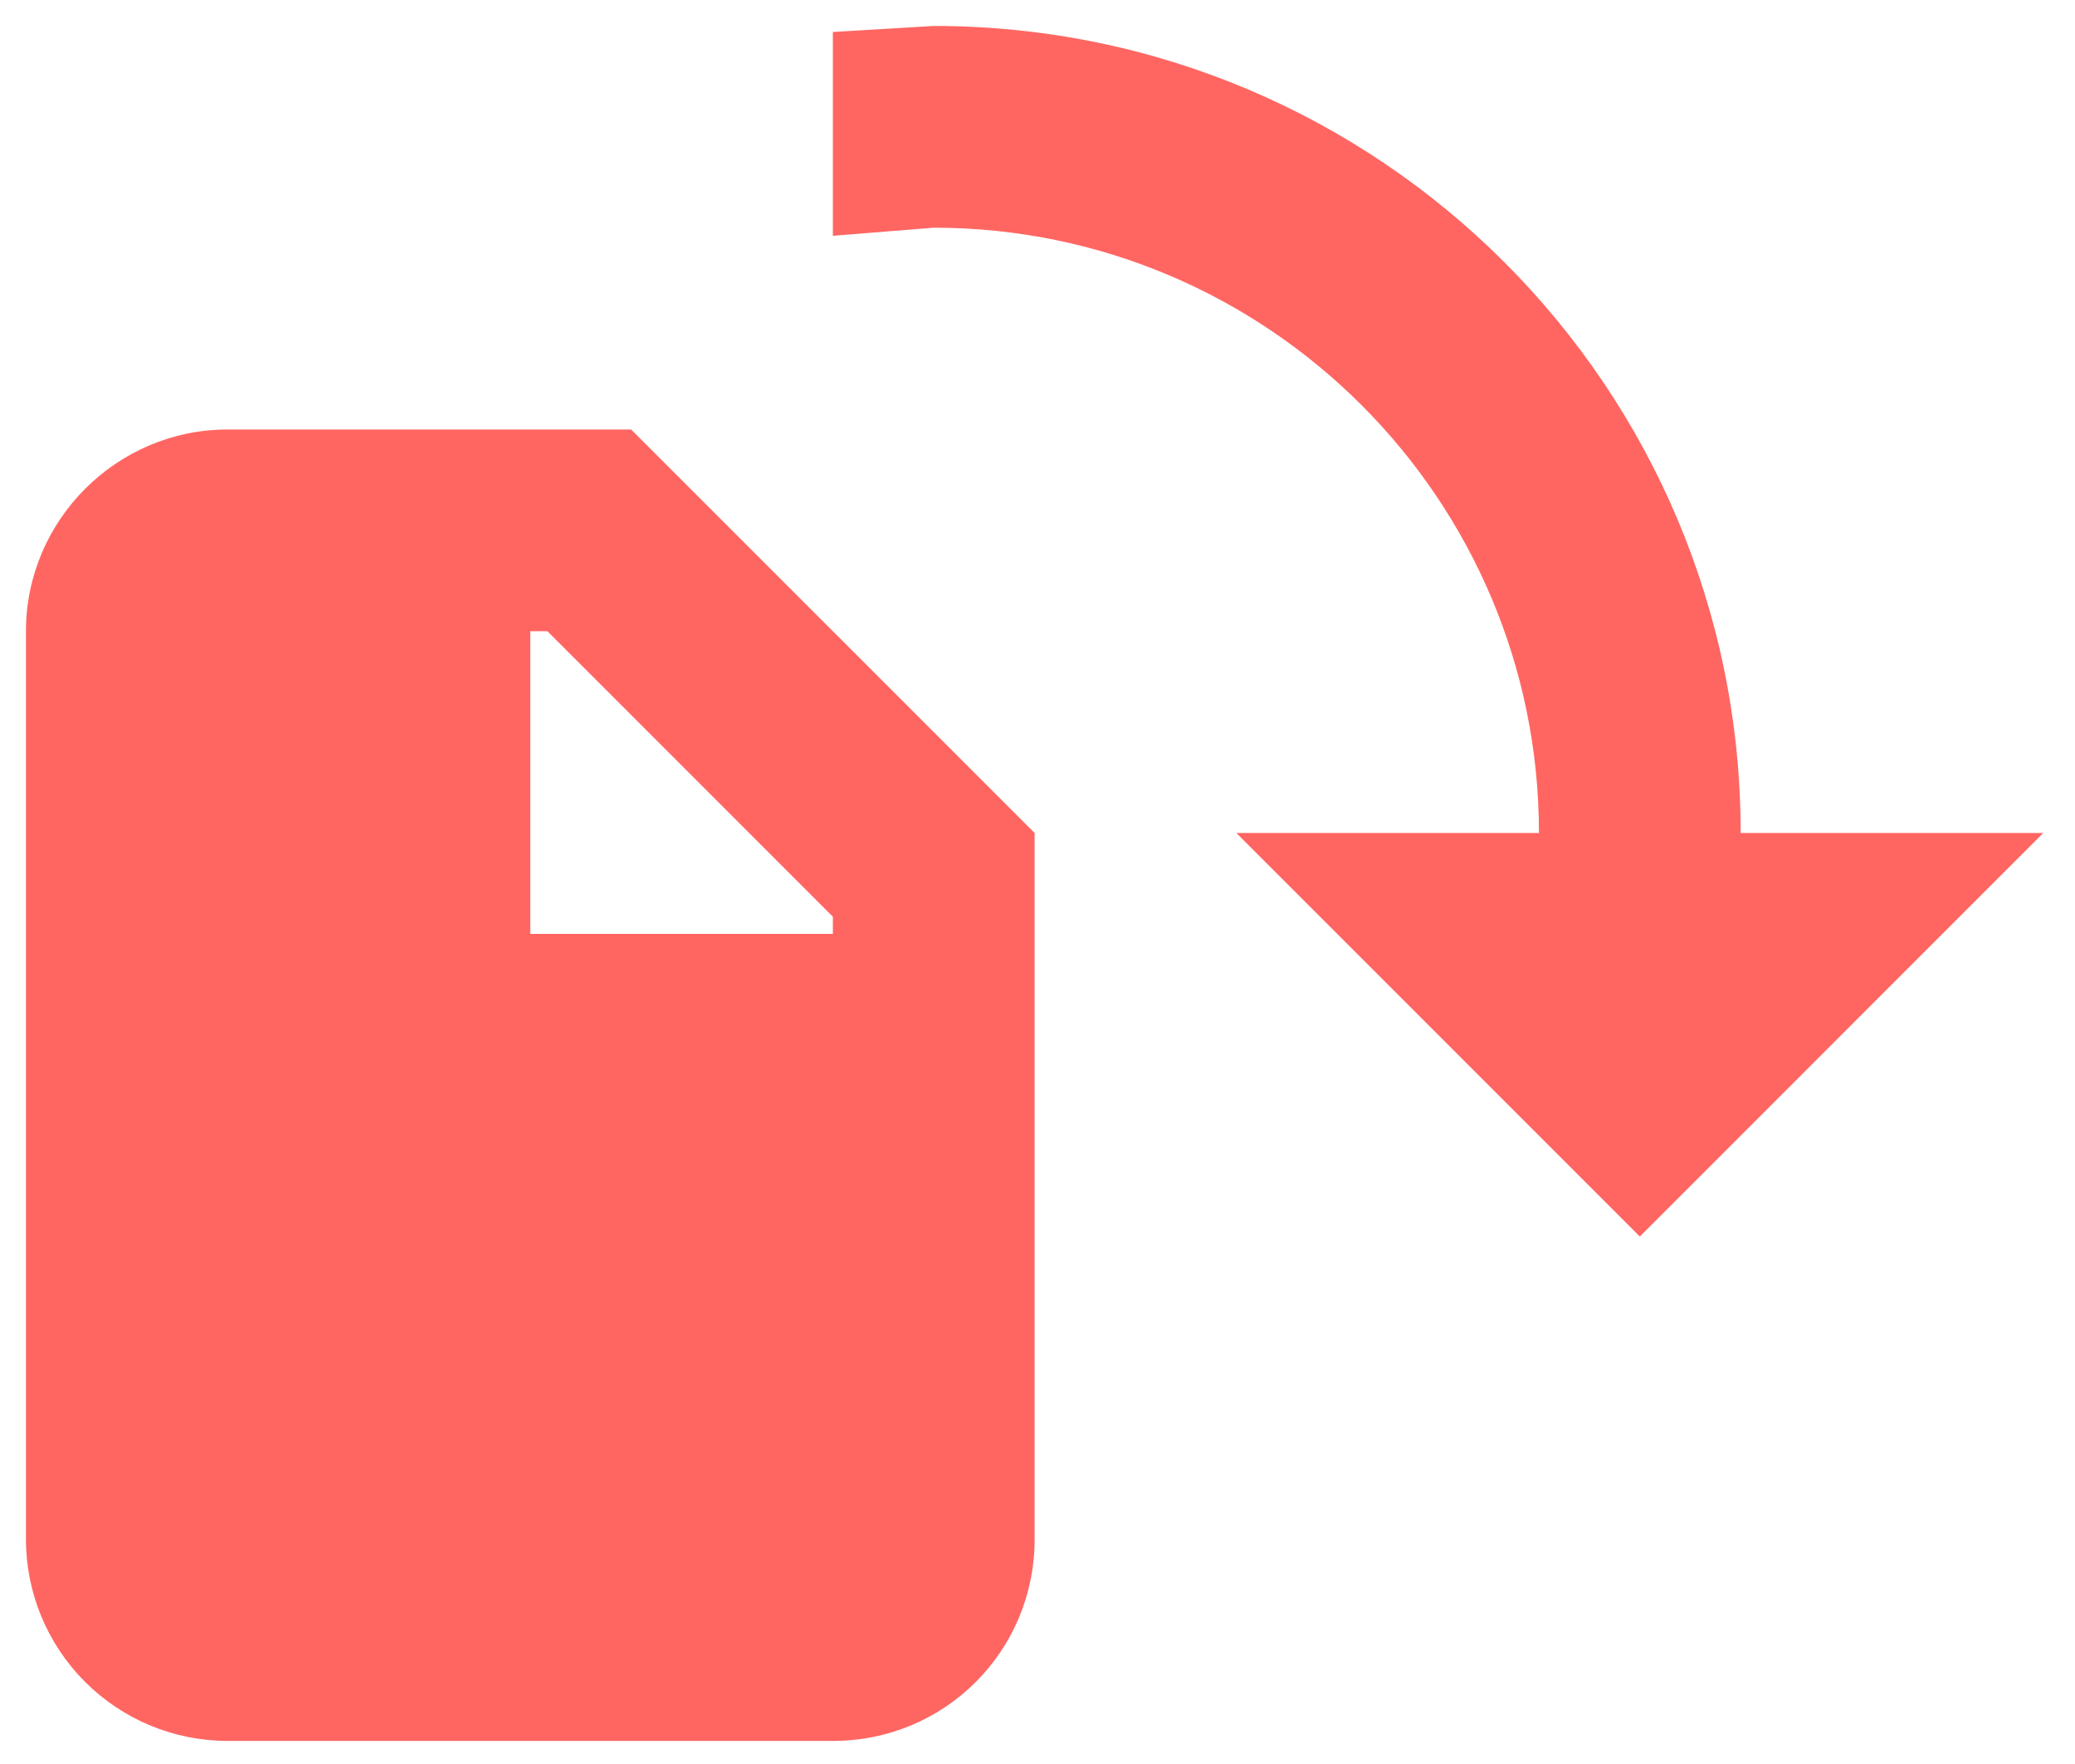 <svg width="60" height="51" viewBox="0 0 60 51" fill="none" xmlns="http://www.w3.org/2000/svg">
<path d="M6.583 50.333C5.036 50.333 3.553 49.719 2.459 48.625C1.365 47.531 0.75 46.047 0.75 44.5V18.25C0.75 15.042 3.375 12.417 6.583 12.417H18.25L29.917 24.083V44.5C29.917 47.737 27.321 50.333 24.083 50.333H6.583ZM24.083 26.504L15.829 18.25H15.333V27H24.083V26.504ZM50.333 24.083H59.083L47.417 35.75L35.75 24.083H44.5C44.5 14.429 36.654 6.583 27 6.583L24.083 6.817V0.925L27 0.75C39.892 0.75 50.333 11.192 50.333 24.083Z" fill="#FF6662"/>
</svg>

